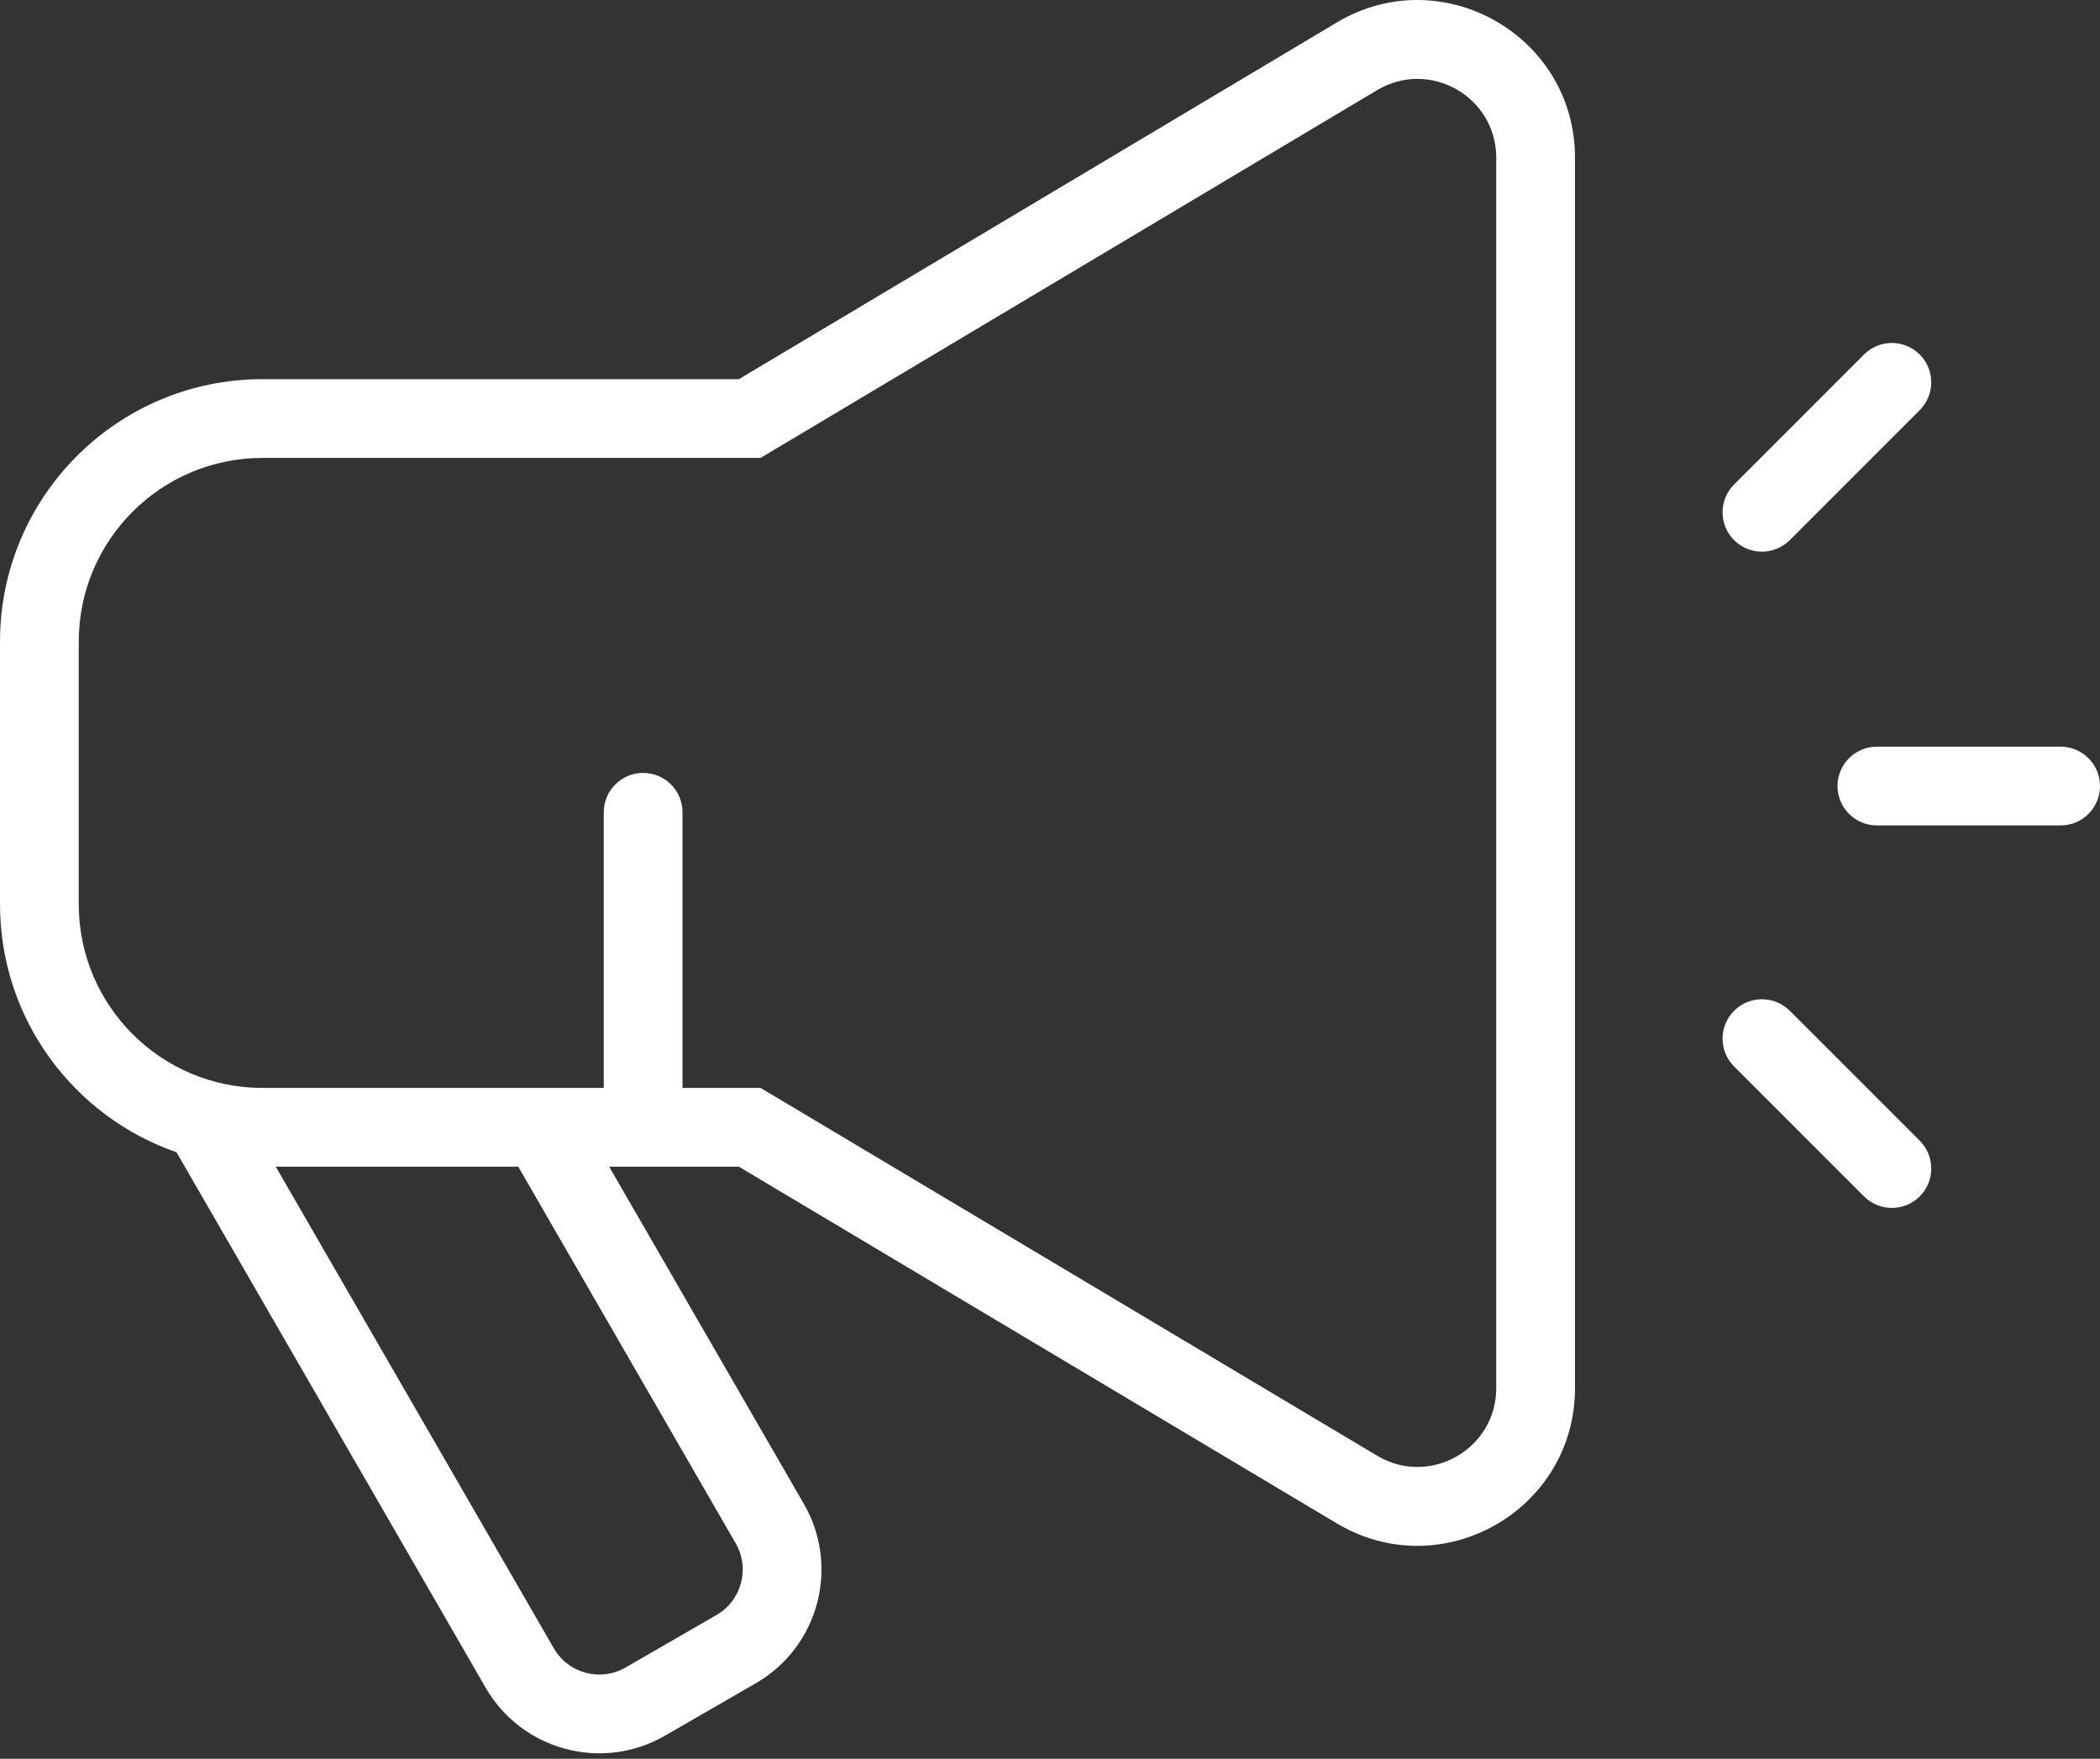<svg xmlns="http://www.w3.org/2000/svg" width="80" height="67" viewBox="0 0 80 67" fill="none">
  <rect x="0" y="0" width="80" height="67" fill="#333333" stroke="none"/>
  <path fill-rule="evenodd" clip-rule="evenodd" d="M29.684 41.867L28.974 41.444H28.147H26V30.944C26 30.115 25.328 29.444 24.5 29.444C23.672 29.444 23 30.115 23 30.944V41.444H10C6.134 41.444 3 38.31 3 34.444V24.444C3 20.578 6.134 17.444 10 17.444H28.147H28.974L29.684 17.02L52.463 3.433C54.463 2.24 57 3.681 57 6.009L57 52.879C57 55.207 54.463 56.648 52.463 55.455L29.684 41.867ZM24.5 44.444H28.147L50.926 58.032C54.926 60.417 60 57.535 60 52.879L60 6.009C60 1.352 54.926 -1.529 50.926 0.856L28.147 14.444H10C4.477 14.444 0 18.921 0 24.444V34.444C0 38.819 2.81 42.539 6.725 43.895L18.5 64.29C19.881 66.682 22.939 67.501 25.33 66.121L28.794 64.121C31.186 62.74 32.005 59.682 30.624 57.291L23.207 44.444H24.5ZM19.743 44.444H10.506L21.098 62.791C21.65 63.747 22.874 64.075 23.83 63.523L27.294 61.523C28.251 60.97 28.579 59.747 28.026 58.791L19.743 44.444ZM71.01 13.504C71.596 12.919 72.546 12.919 73.132 13.504C73.718 14.09 73.718 15.04 73.132 15.626L68.182 20.576C67.596 21.161 66.646 21.161 66.061 20.576C65.475 19.99 65.475 19.04 66.061 18.454L71.01 13.504ZM80 29.944C80 29.115 79.328 28.444 78.5 28.444H71.5C70.672 28.444 70 29.115 70 29.944C70 30.772 70.672 31.444 71.5 31.444H78.5C79.328 31.444 80 30.772 80 29.944ZM73.132 45.576C73.718 44.99 73.718 44.04 73.132 43.454L68.182 38.505C67.596 37.919 66.646 37.919 66.061 38.505C65.475 39.09 65.475 40.04 66.061 40.626L71.01 45.576C71.596 46.161 72.546 46.161 73.132 45.576Z" fill="white"/>
</svg>